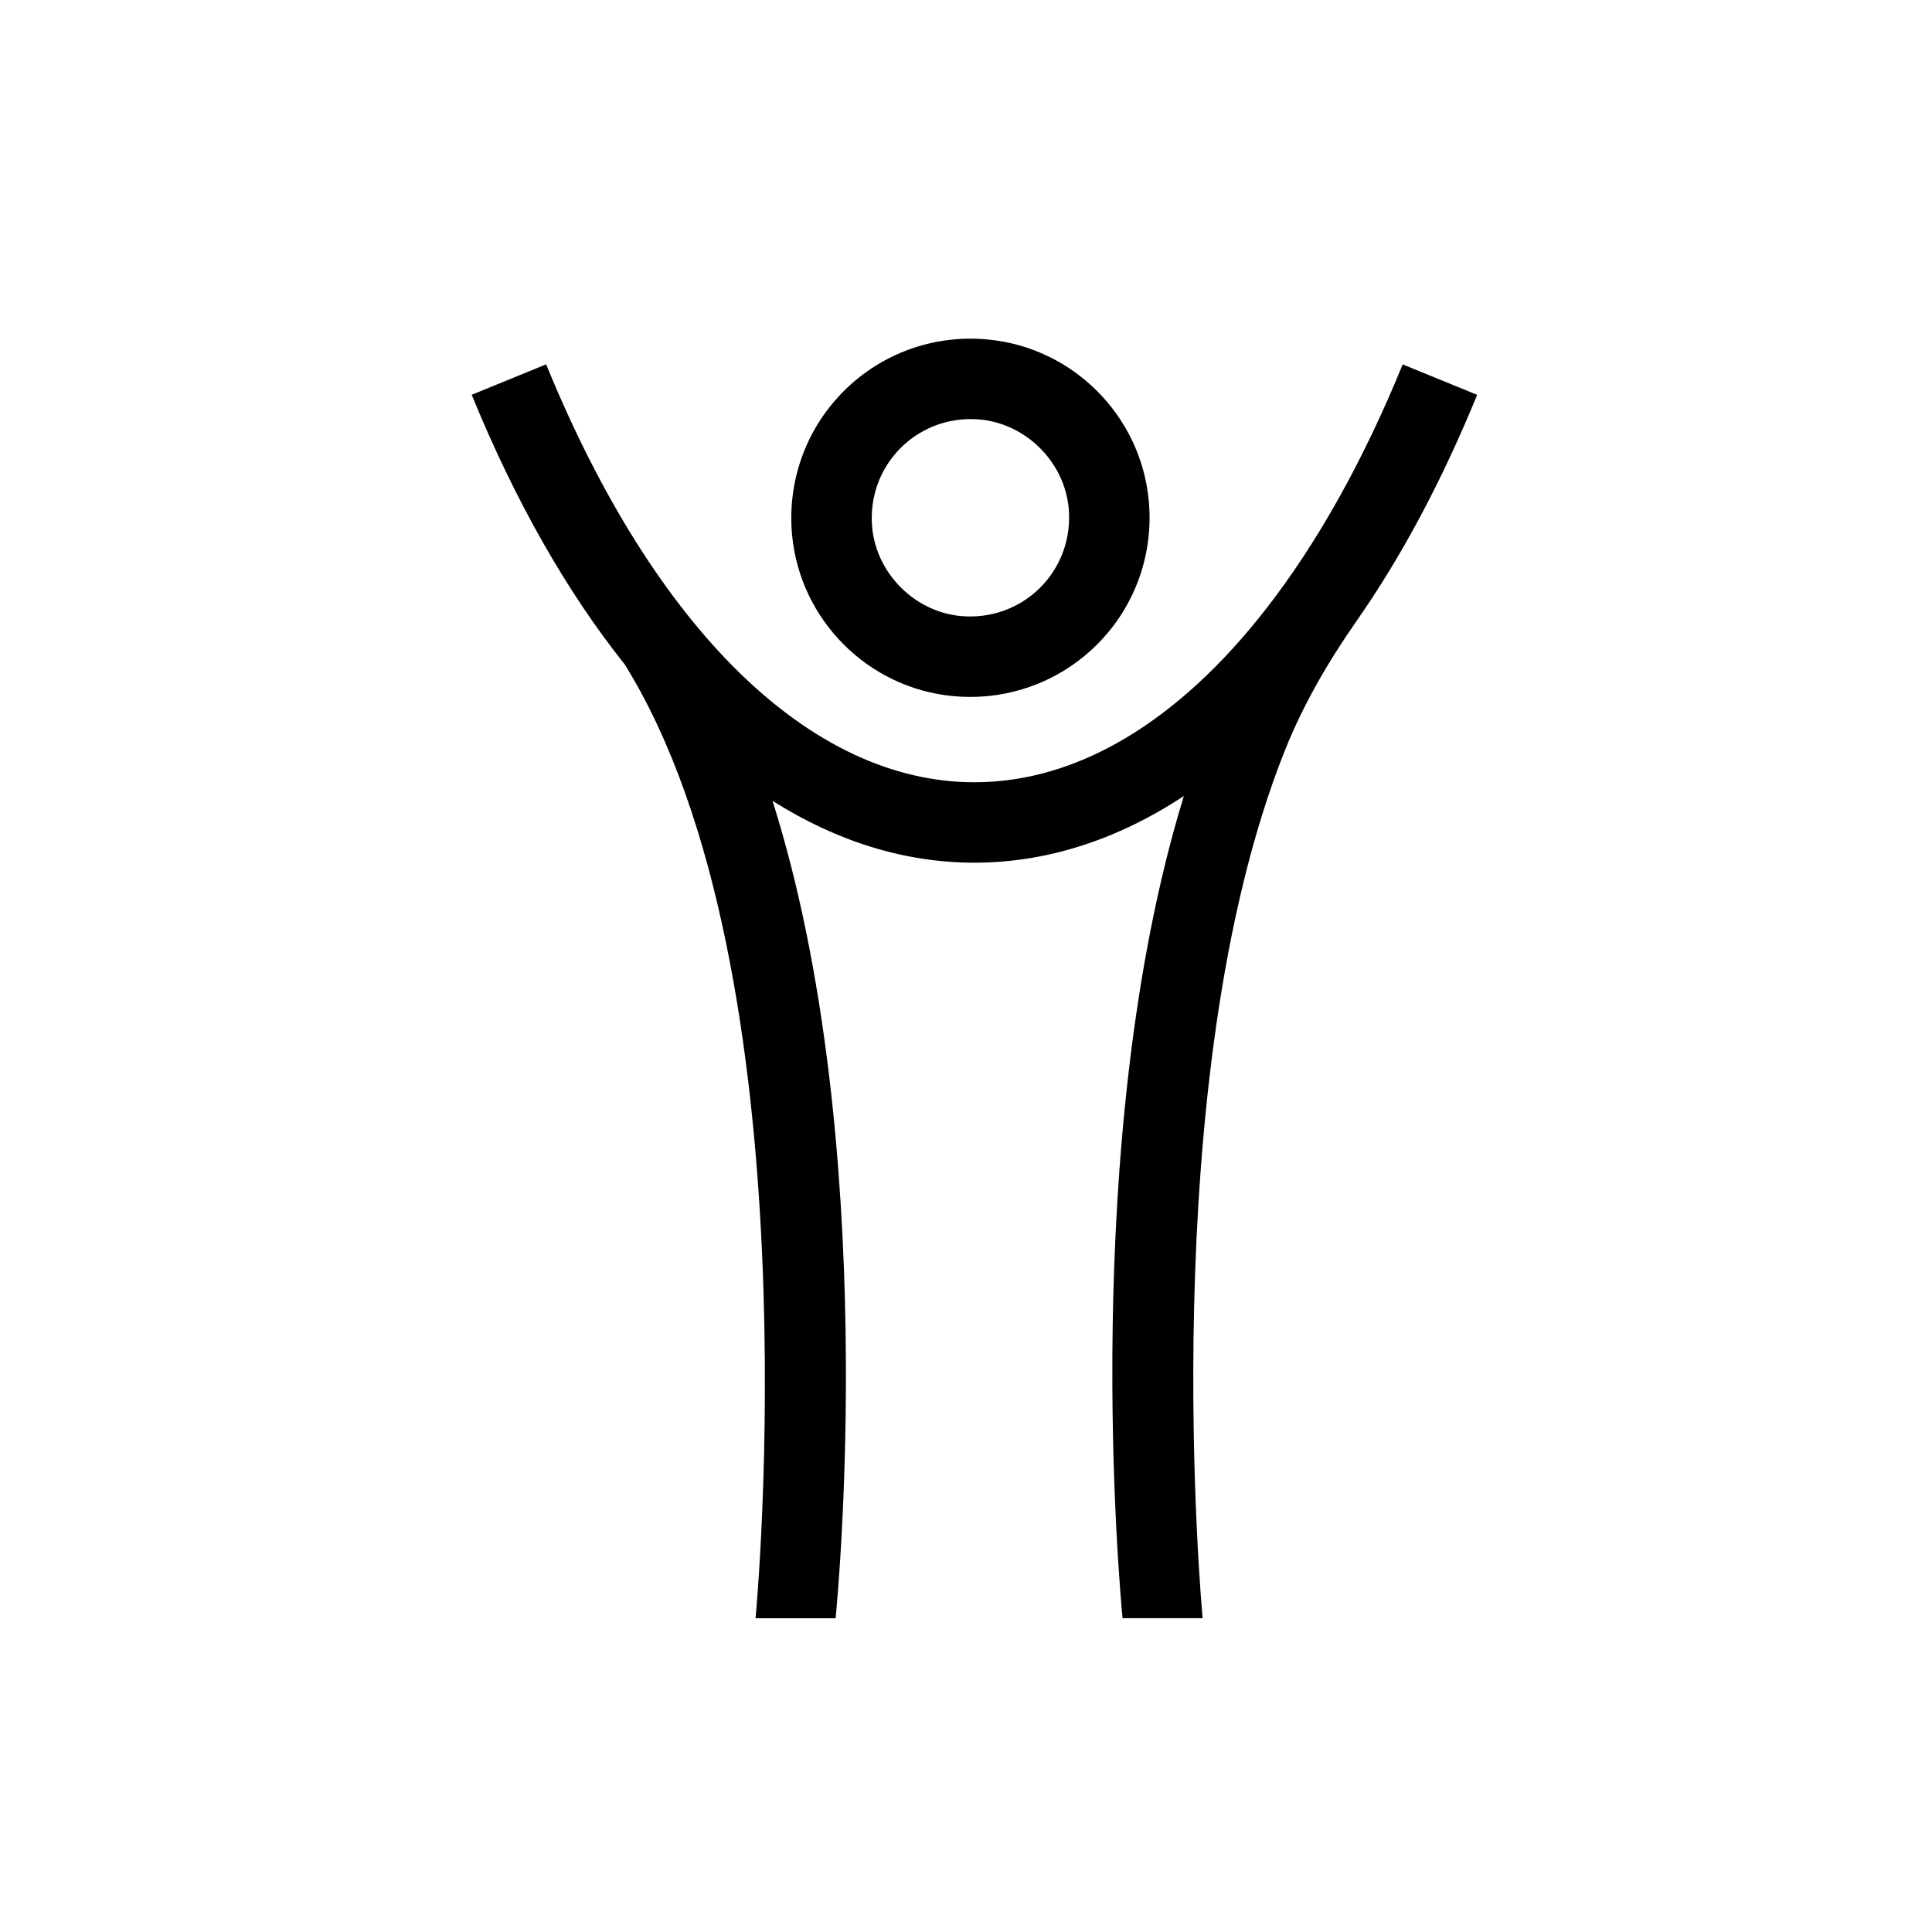 <?xml version="1.0" encoding="UTF-8"?>
<!-- Uploaded to: SVG Repo, www.svgrepo.com, Generator: SVG Repo Mixer Tools -->
<svg fill="#000000" width="800px" height="800px" version="1.1" viewBox="144 144 512 512" xmlns="http://www.w3.org/2000/svg">
 <path d="m484.47 342.97c-34.863 87.457-21.914 228.3-21.762 229.87h-21.219c-0.59-6.164-11.82-126.57 16.246-217.89-17.57 11.574-36.27 17.668-55.496 17.668-18.508 0-36.527-5.648-53.516-16.391 28.723 90.809 17.32 210.52 16.723 216.62h-21.215c0.168-1.707 16.027-171.23-34.699-252.81-15.234-19.109-28.945-43.074-40.527-71.418l19.73-8.062c28.77 70.383 70.137 110.75 113.5 110.75 27.418 0 54.039-16.156 77.184-45.824 0.031-0.047 0.055-0.098 0.086-0.145l0.016 0.012c13.414-17.227 25.664-38.977 36.211-64.781l19.73 8.066c-9.379 22.941-20.145 43.027-31.992 59.984-7.519 10.766-14.141 22.164-19.004 34.359m-101.79-80.258c4.945-4.941 11.59-7.66 18.555-7.66 0.875 0 1.766 0.043 2.652 0.133 12.094 1.199 22.121 11.223 23.316 23.316 0.785 7.91-1.961 15.641-7.527 21.207-5.566 5.562-13.293 8.309-21.203 7.523-12.098-1.195-22.121-11.223-23.316-23.316-0.785-7.91 1.957-15.633 7.523-21.203m13.691 65.734c1.602 0.156 3.195 0.238 4.781 0.238 12.59-0.004 24.629-4.934 33.598-13.906 10.102-10.098 15.082-24.086 13.664-38.375-2.215-22.371-20.059-40.215-42.43-42.43-14.297-1.41-28.277 3.566-38.375 13.668-10.098 10.102-15.082 24.086-13.668 38.375 2.215 22.367 20.059 40.215 42.43 42.43" fill-rule="evenodd"/>
</svg>